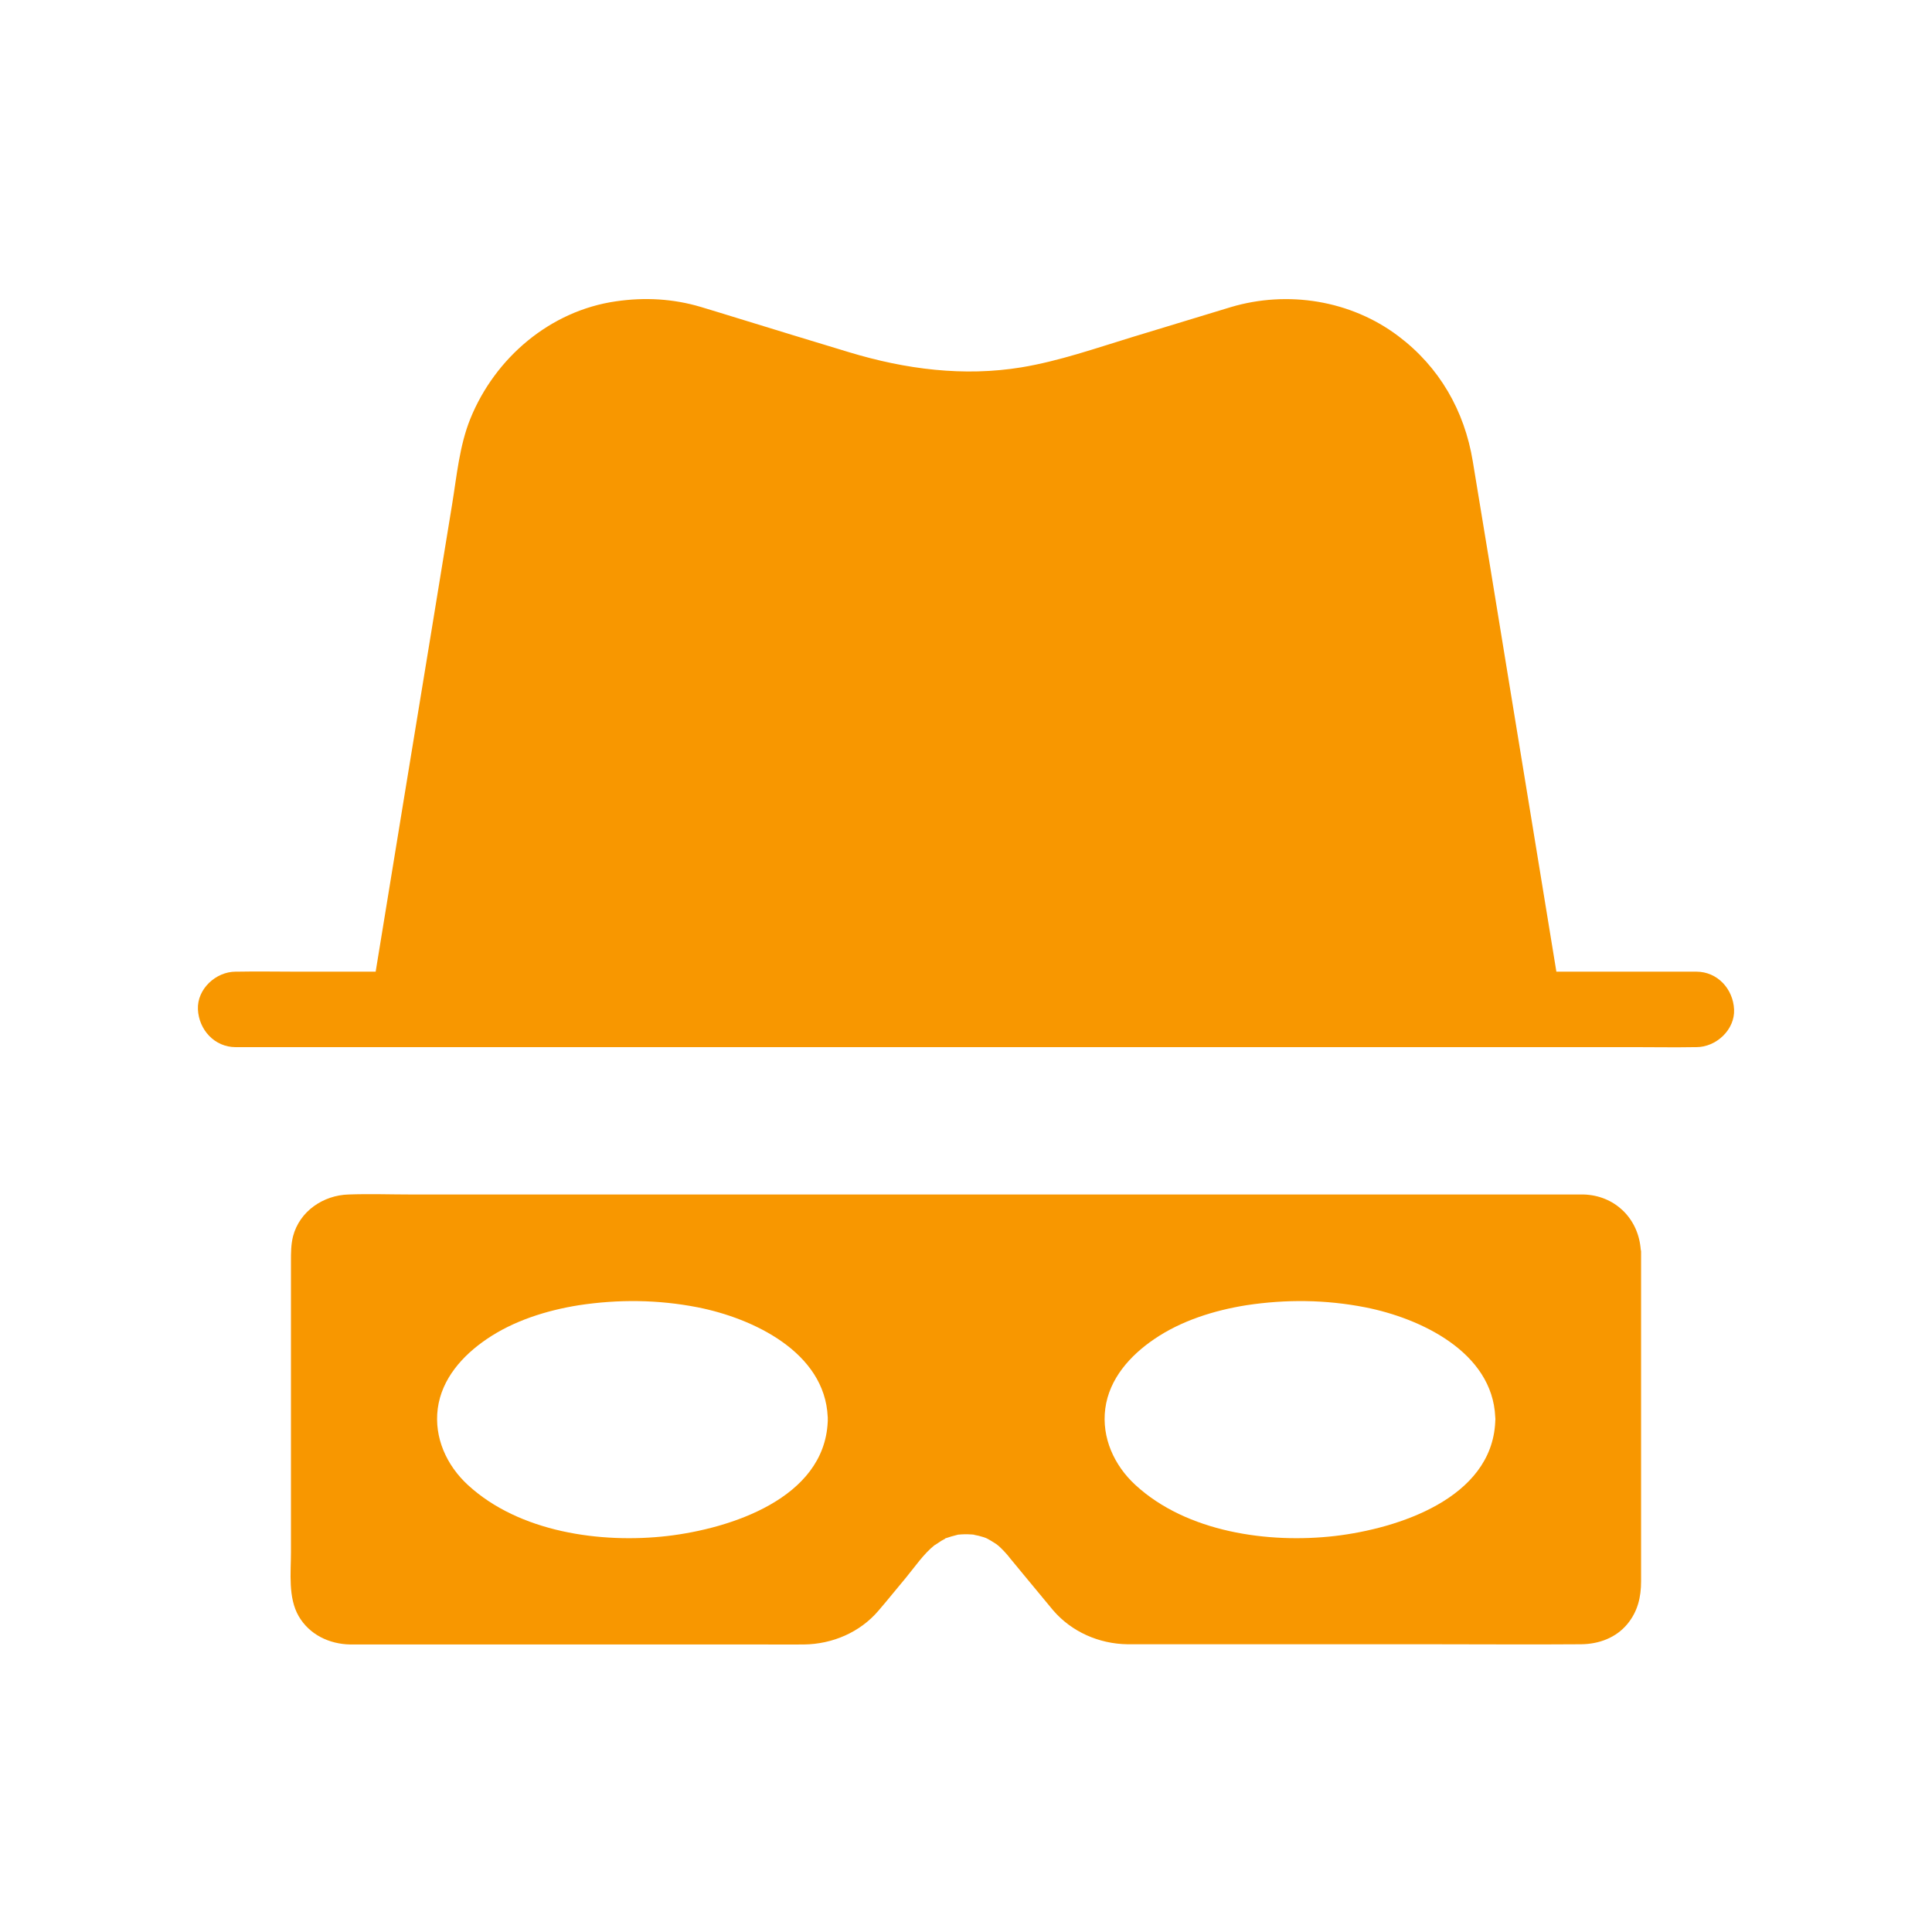 <svg width="45" height="45" viewBox="0 0 45 45" fill="none" xmlns="http://www.w3.org/2000/svg">
<path d="M38.211 29.052C38.136 28.358 37.6 27.844 36.888 27.822H9.598C9.106 27.822 8.609 27.804 8.117 27.822C7.533 27.839 6.979 28.208 6.825 28.797C6.777 28.991 6.777 29.18 6.777 29.373V36.149C6.777 36.633 6.706 37.208 6.957 37.644C7.207 38.074 7.669 38.294 8.157 38.303H17.772C18.093 38.303 18.409 38.307 18.73 38.303C19.389 38.294 20.031 38.021 20.461 37.516C20.677 37.266 20.883 37.006 21.098 36.751C21.309 36.496 21.512 36.193 21.771 35.987C21.758 36.004 21.911 35.895 21.929 35.886C21.96 35.868 21.991 35.855 22.017 35.837C22.021 35.833 22.026 35.833 22.03 35.829C21.96 35.855 22.092 35.798 22.03 35.829C22.035 35.829 22.039 35.829 22.043 35.824C22.118 35.798 22.193 35.776 22.267 35.758C22.289 35.754 22.307 35.749 22.316 35.745C22.307 35.745 22.298 35.745 22.294 35.749C22.307 35.745 22.329 35.741 22.338 35.741C22.333 35.741 22.329 35.745 22.32 35.745C22.369 35.741 22.417 35.736 22.465 35.736C22.522 35.736 22.579 35.736 22.637 35.741C22.768 35.749 22.698 35.749 22.667 35.745C22.711 35.754 22.751 35.763 22.795 35.771C22.992 35.824 22.988 35.829 23.186 35.952C23.199 35.96 23.208 35.965 23.212 35.969C23.247 35.995 23.282 36.026 23.313 36.057C23.362 36.105 23.41 36.154 23.454 36.206C23.476 36.228 23.494 36.255 23.515 36.281C23.625 36.413 23.735 36.549 23.845 36.681C24.073 36.954 24.298 37.23 24.526 37.503C24.957 38.008 25.598 38.289 26.262 38.298H33.285C34.462 38.298 35.644 38.307 36.827 38.298C37.24 38.294 37.639 38.149 37.907 37.824C38.145 37.534 38.224 37.2 38.224 36.835V29.145C38.215 29.114 38.215 29.083 38.211 29.052ZM19.279 33.121C19.196 34.901 17.012 35.604 15.548 35.776C13.992 35.956 12.094 35.688 10.899 34.589C10.402 34.132 10.108 33.486 10.196 32.809C10.288 32.115 10.771 31.575 11.334 31.192C11.962 30.762 12.736 30.52 13.483 30.401C14.406 30.261 15.333 30.27 16.251 30.45C17.539 30.704 19.213 31.495 19.279 33.003C19.279 33.02 19.284 33.038 19.279 33.06C19.284 33.082 19.279 33.1 19.279 33.121ZM34.827 33.121C34.743 34.901 32.559 35.604 31.096 35.776C29.54 35.956 27.642 35.688 26.447 34.589C25.95 34.132 25.656 33.486 25.744 32.809C25.836 32.115 26.319 31.575 26.882 31.192C27.51 30.762 28.284 30.52 29.031 30.401C29.953 30.261 30.881 30.27 31.799 30.45C33.091 30.704 34.761 31.495 34.827 33.003C34.827 33.02 34.831 33.038 34.831 33.06C34.827 33.082 34.827 33.1 34.827 33.121ZM40.39 23.511C40.368 23.036 40.004 22.632 39.511 22.632H36.251L35.723 19.402C35.521 18.167 35.319 16.936 35.117 15.702C34.849 14.049 34.577 12.397 34.304 10.745C34.111 9.567 33.526 8.547 32.568 7.827C31.461 6.992 29.989 6.759 28.666 7.154C27.897 7.387 27.132 7.62 26.367 7.853C25.519 8.112 24.667 8.411 23.792 8.556C22.452 8.776 21.098 8.604 19.78 8.205C18.906 7.941 18.031 7.673 17.161 7.405C16.884 7.321 16.607 7.233 16.326 7.15C15.676 6.956 15.016 6.921 14.348 7.018C12.815 7.238 11.532 8.332 10.956 9.751C10.701 10.38 10.639 11.087 10.53 11.751C10.371 12.722 10.213 13.693 10.055 14.66C9.84 15.974 9.624 17.284 9.409 18.598L8.75 22.632H6.869C6.429 22.632 5.986 22.623 5.546 22.632H5.489C5.028 22.632 4.588 23.036 4.61 23.511C4.632 23.985 4.997 24.39 5.489 24.39H38.132C38.571 24.39 39.015 24.398 39.454 24.39H39.511C39.973 24.39 40.412 23.985 40.39 23.511Z" fill="#F89700"/>
</svg>
